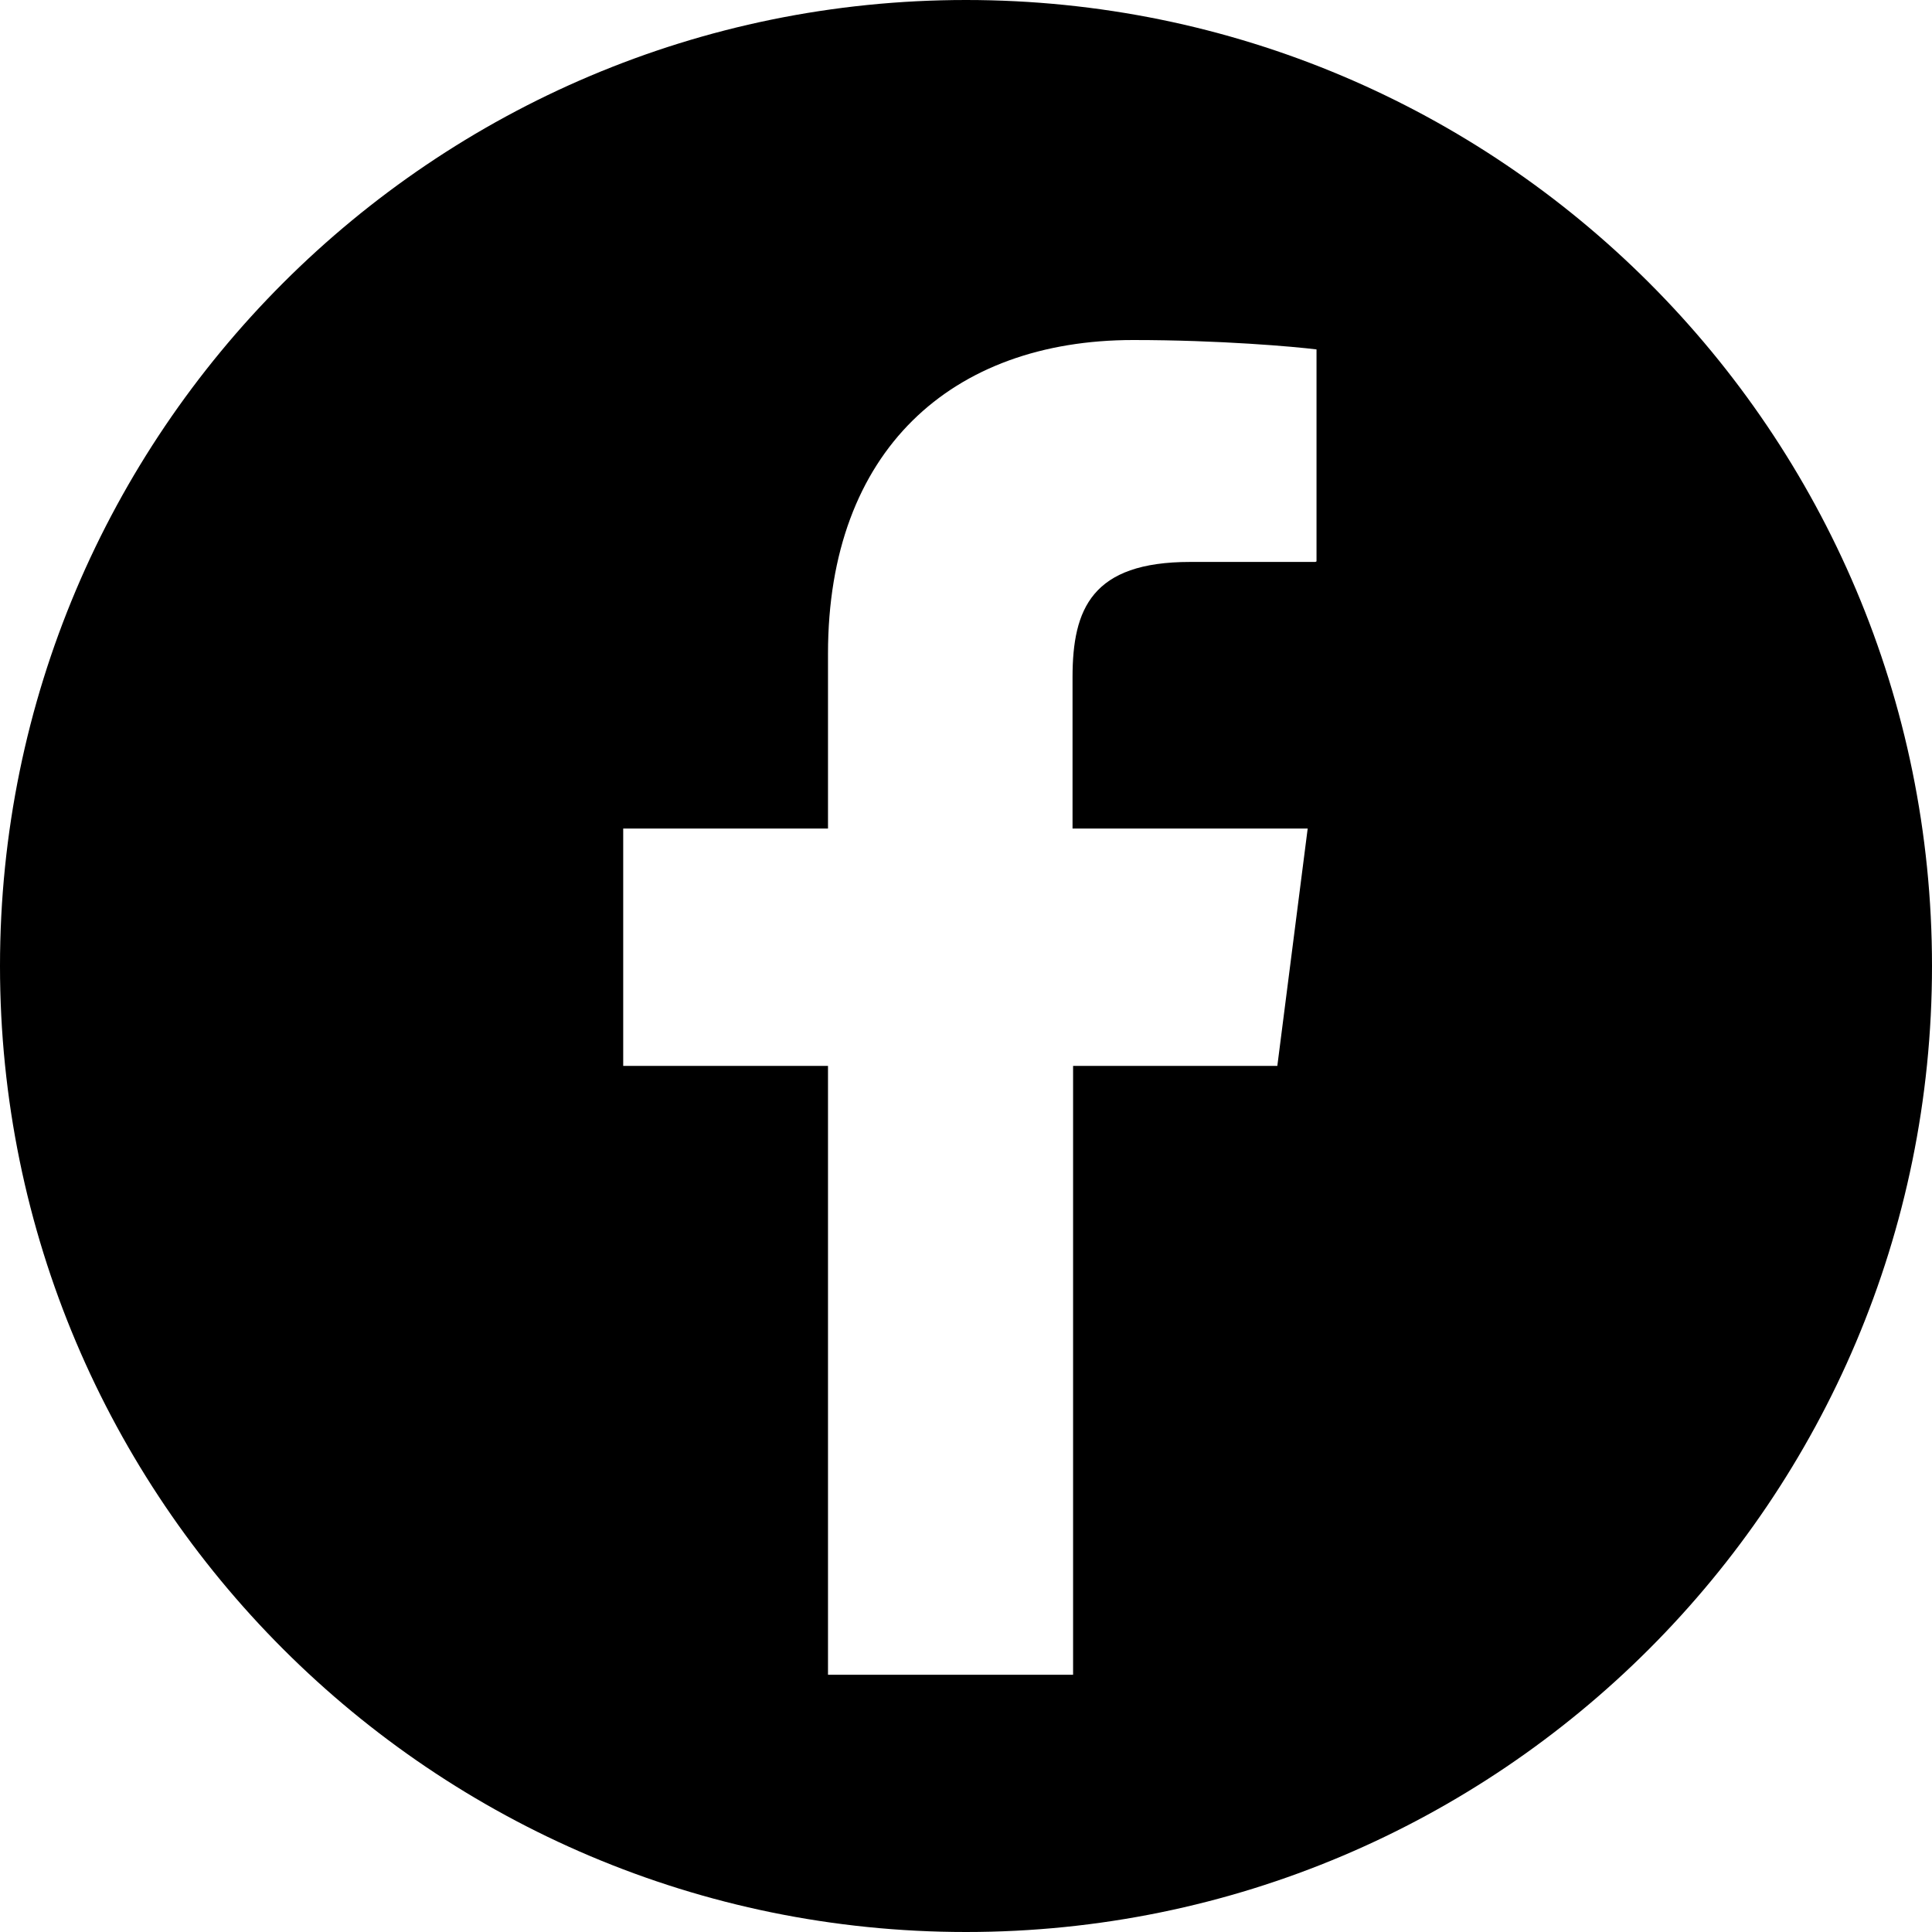 <?xml version="1.0" encoding="UTF-8"?> <svg xmlns="http://www.w3.org/2000/svg" id="b" width="35" height="35" viewBox="0 0 35 35"><g id="c"><path d="M17.5,0C7.84,0,0,7.84,0,17.5s7.84,17.5,17.5,17.5,17.5-7.83,17.5-17.5S27.17,0,17.5,0ZM23.83,10.18h-2.27c-1.78,0-2.13.85-2.13,2.09v2.74h4.26l-.55,4.3h-3.7v11.03h-4.44v-11.03h-3.71v-4.3h3.71v-3.17c0-3.68,2.24-5.68,5.53-5.68,1.57,0,2.92.12,3.32.17v3.84Z"></path></g></svg> 